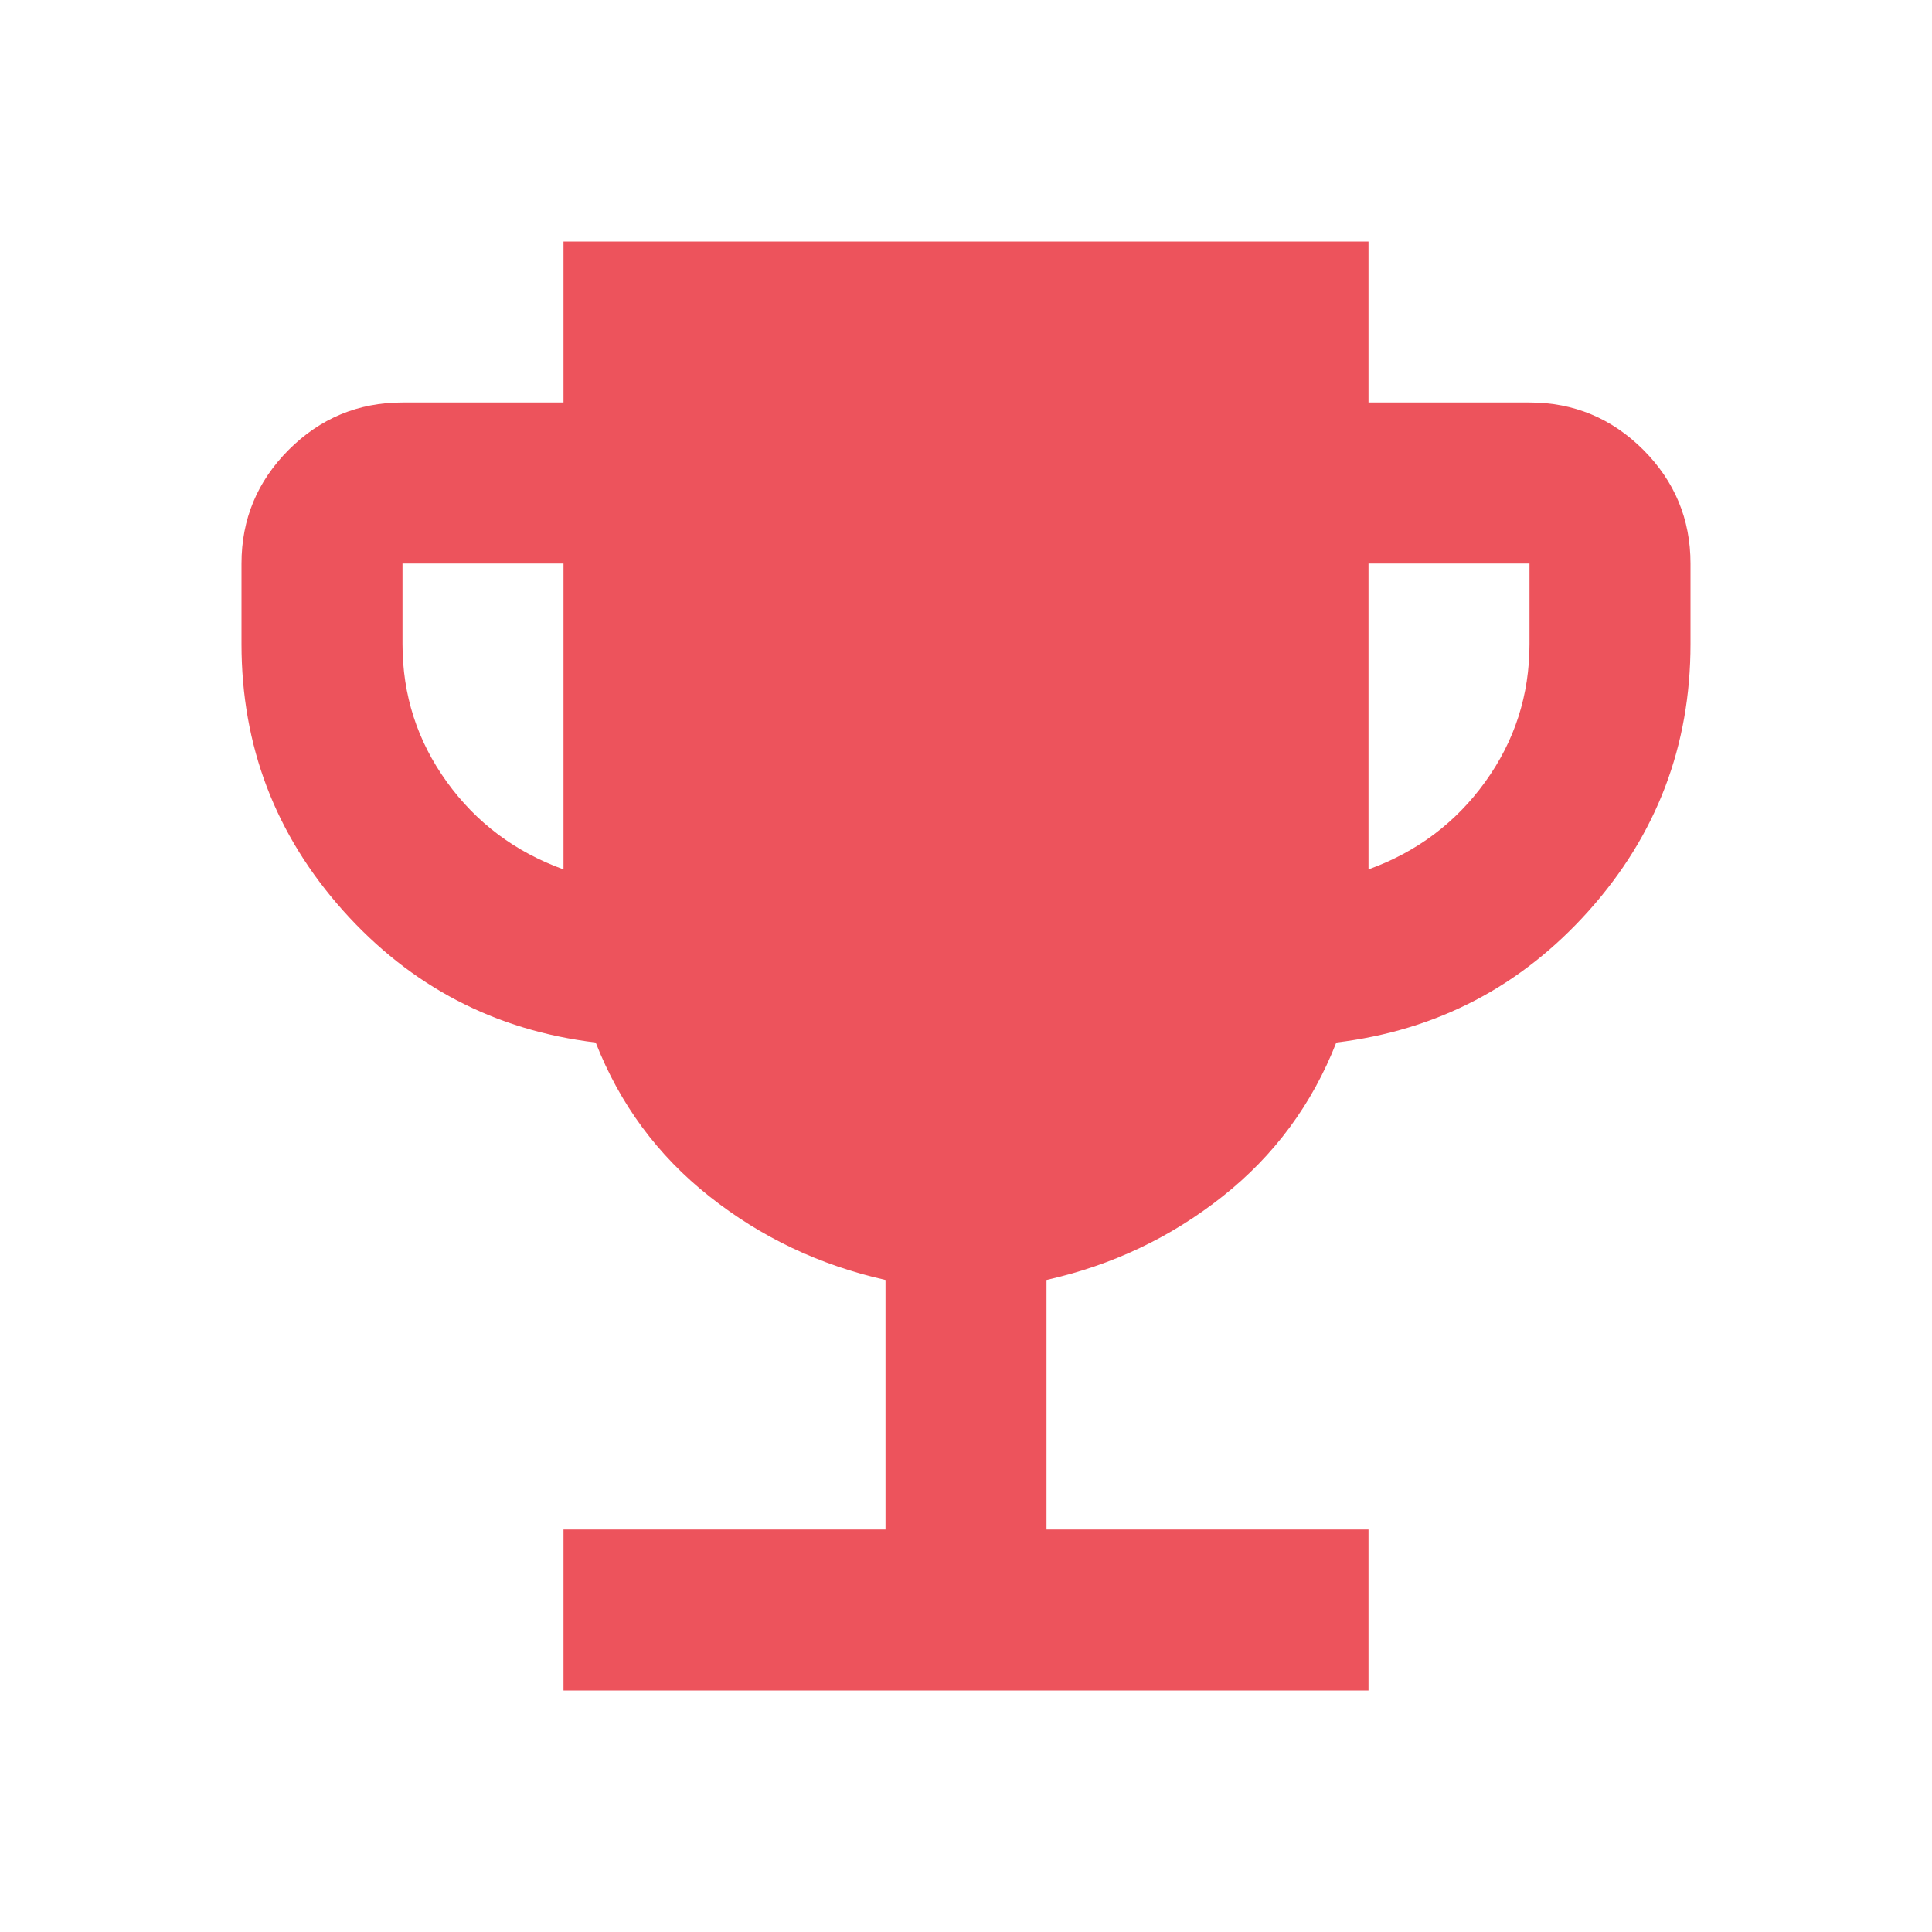 <svg width="30" height="30" viewBox="0 0 30 30" fill="none" xmlns="http://www.w3.org/2000/svg">
<mask id="mask0_3833_416196" style="mask-type:alpha" maskUnits="userSpaceOnUse" x="0" y="0" width="30" height="30">
<rect width="30" height="30" fill="#D9D9D9"/>
</mask>
<g mask="url(#mask0_3833_416196)">
<path d="M8.75 26.25V23.75H13.75V19.875C12.729 19.646 11.818 19.213 11.016 18.578C10.213 17.943 9.625 17.146 9.25 16.188C7.688 16 6.38 15.318 5.328 14.141C4.276 12.963 3.75 11.583 3.75 10V8.75C3.75 8.062 3.995 7.474 4.484 6.984C4.974 6.495 5.562 6.25 6.25 6.25H8.75V3.75H21.25V6.25H23.75C24.438 6.25 25.026 6.495 25.516 6.984C26.005 7.474 26.25 8.062 26.25 8.75V10C26.25 11.583 25.724 12.963 24.672 14.141C23.62 15.318 22.312 16 20.75 16.188C20.375 17.146 19.787 17.943 18.984 18.578C18.182 19.213 17.271 19.646 16.25 19.875V23.75H21.25V26.25H8.75ZM8.75 13.5V8.75H6.25V10C6.25 10.792 6.479 11.505 6.938 12.141C7.396 12.776 8 13.229 8.75 13.5ZM21.25 13.5C22 13.229 22.604 12.776 23.062 12.141C23.521 11.505 23.75 10.792 23.75 10V8.75H21.25V13.5Z" fill="#ED535C"/>
</g>
</svg>
